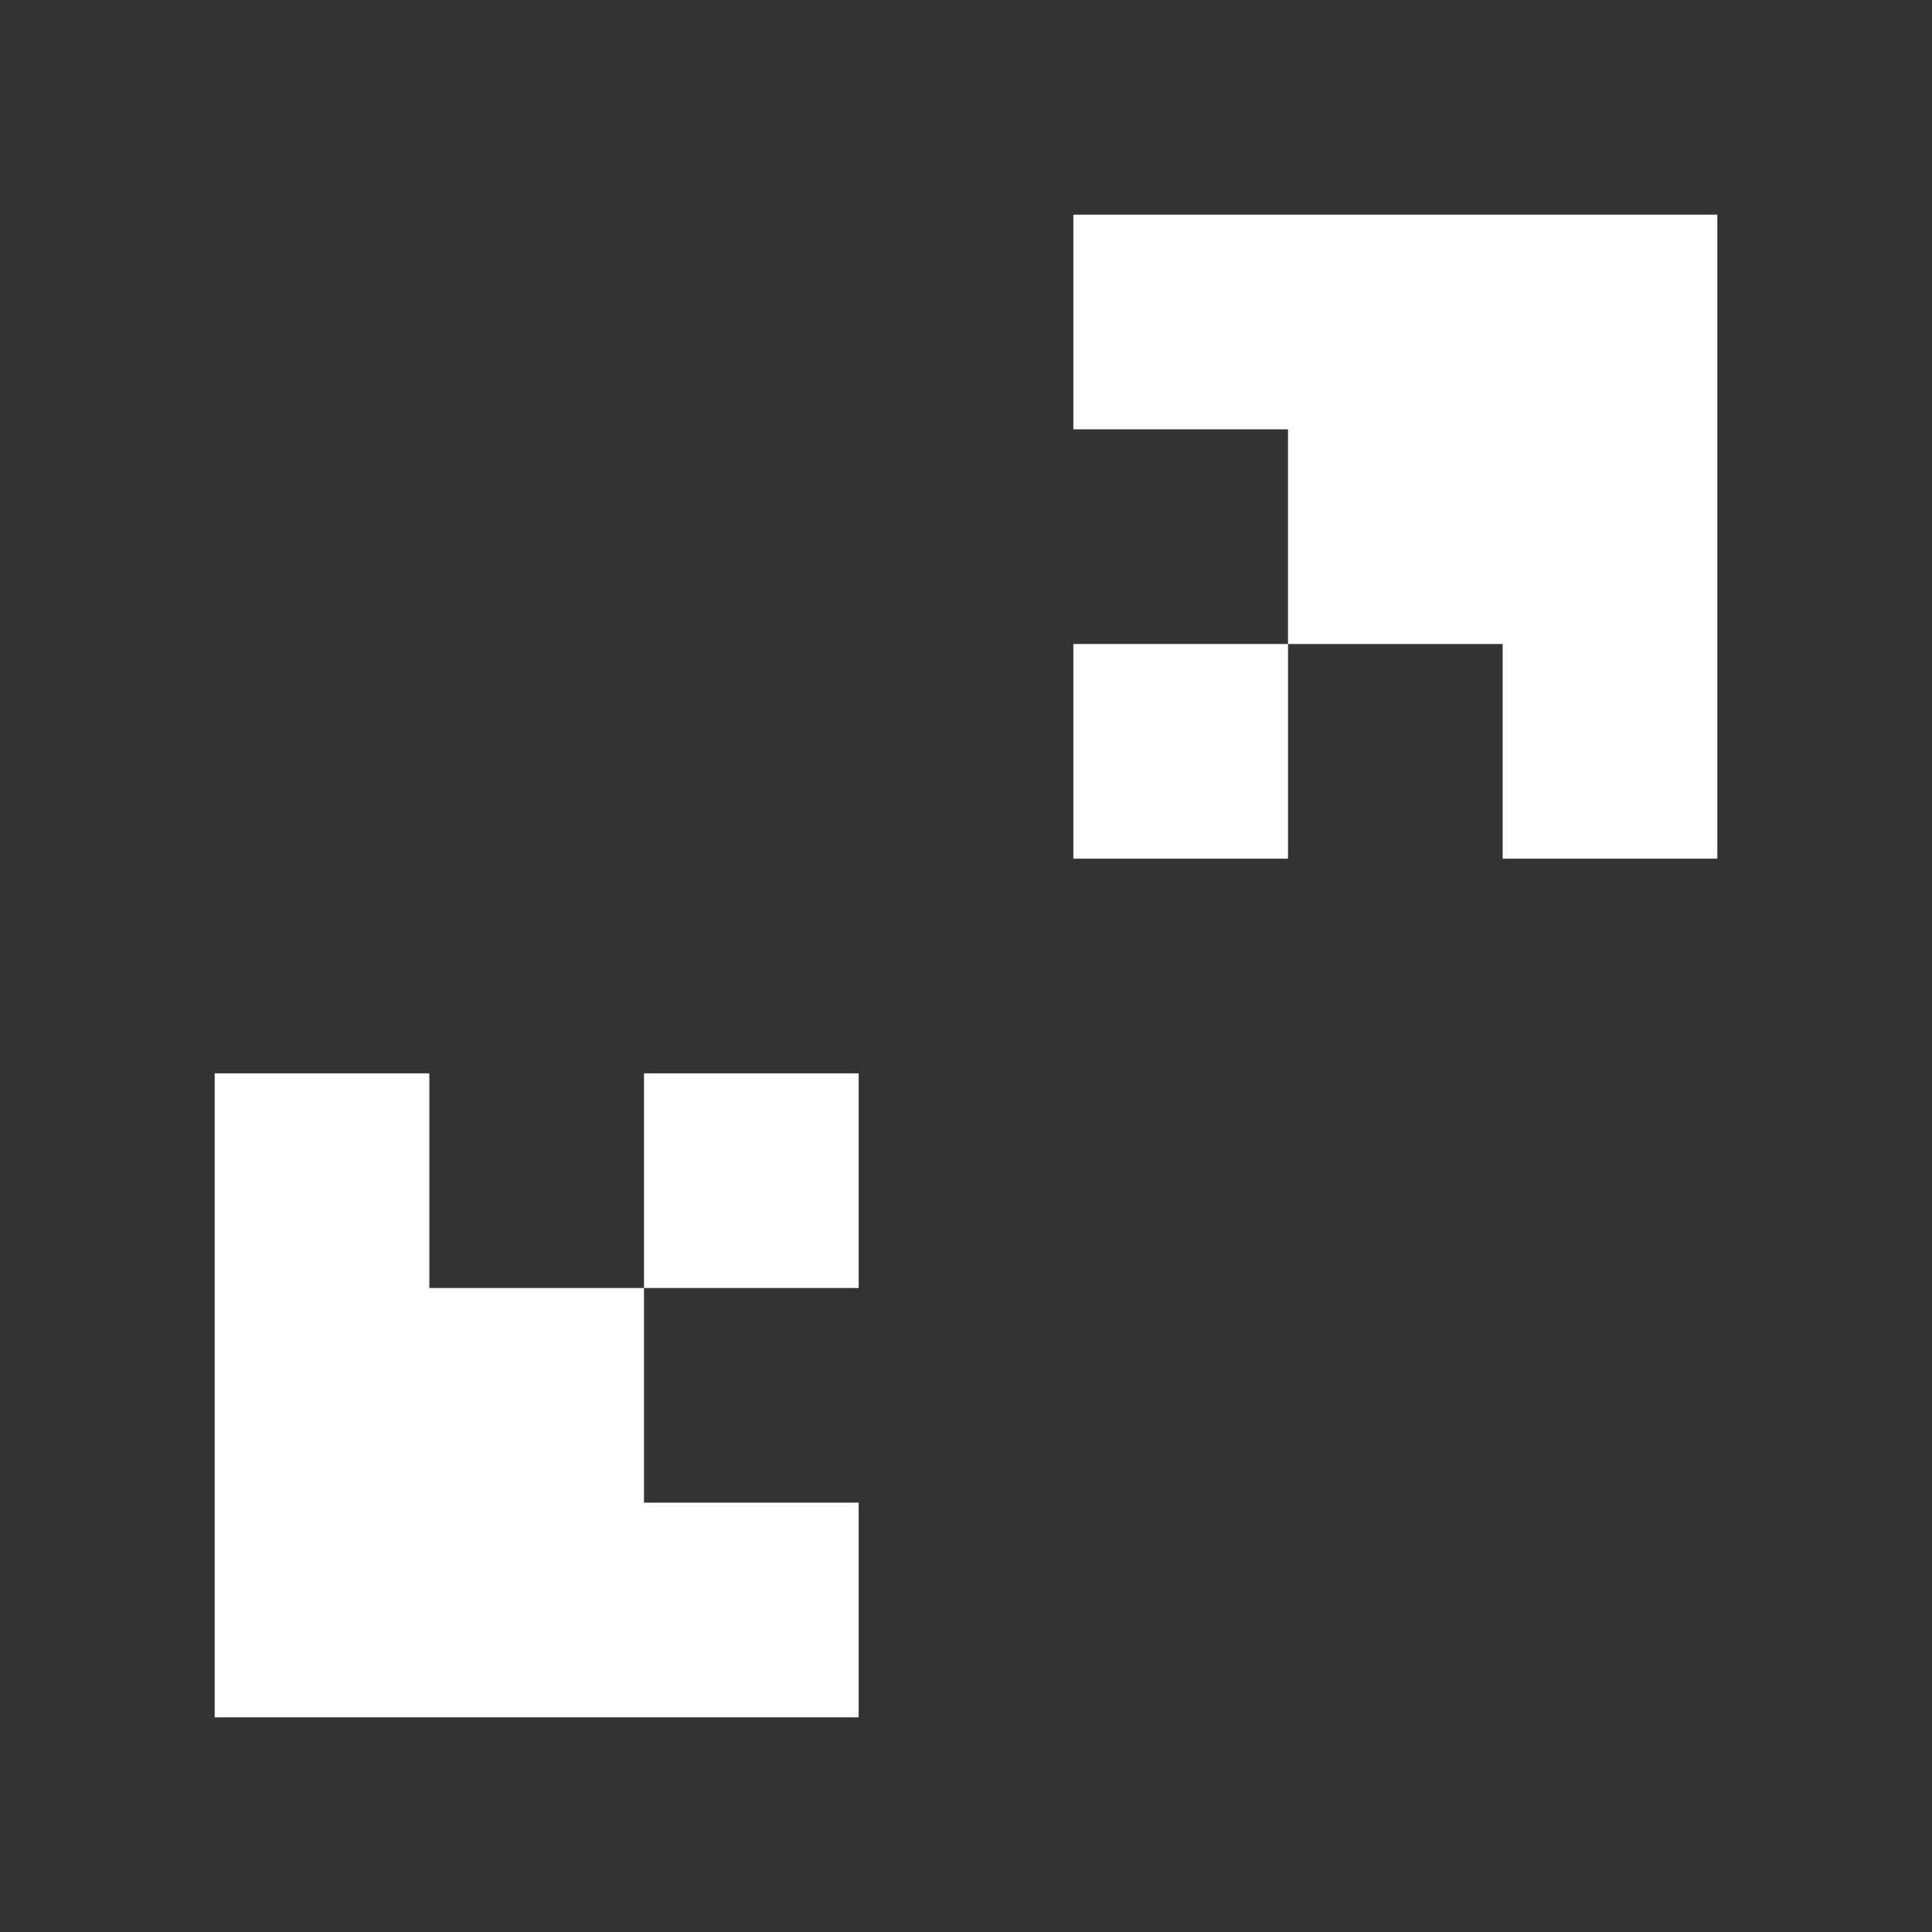 <svg width="9" height="9" viewBox="0 0 9 9" fill="none" xmlns="http://www.w3.org/2000/svg">
<rect x="0" y="0" width="9" height="9" fill="#333333" stroke="none"/>
<path d="M5 1V2H6V3H5V4H6V3H7V4H8V1H5Z" fill="white"/>
<path d="M4 8V7H3V6H4V5H3V6H2L2 5H1L1 8L4 8Z" fill="white"/>
</svg>
